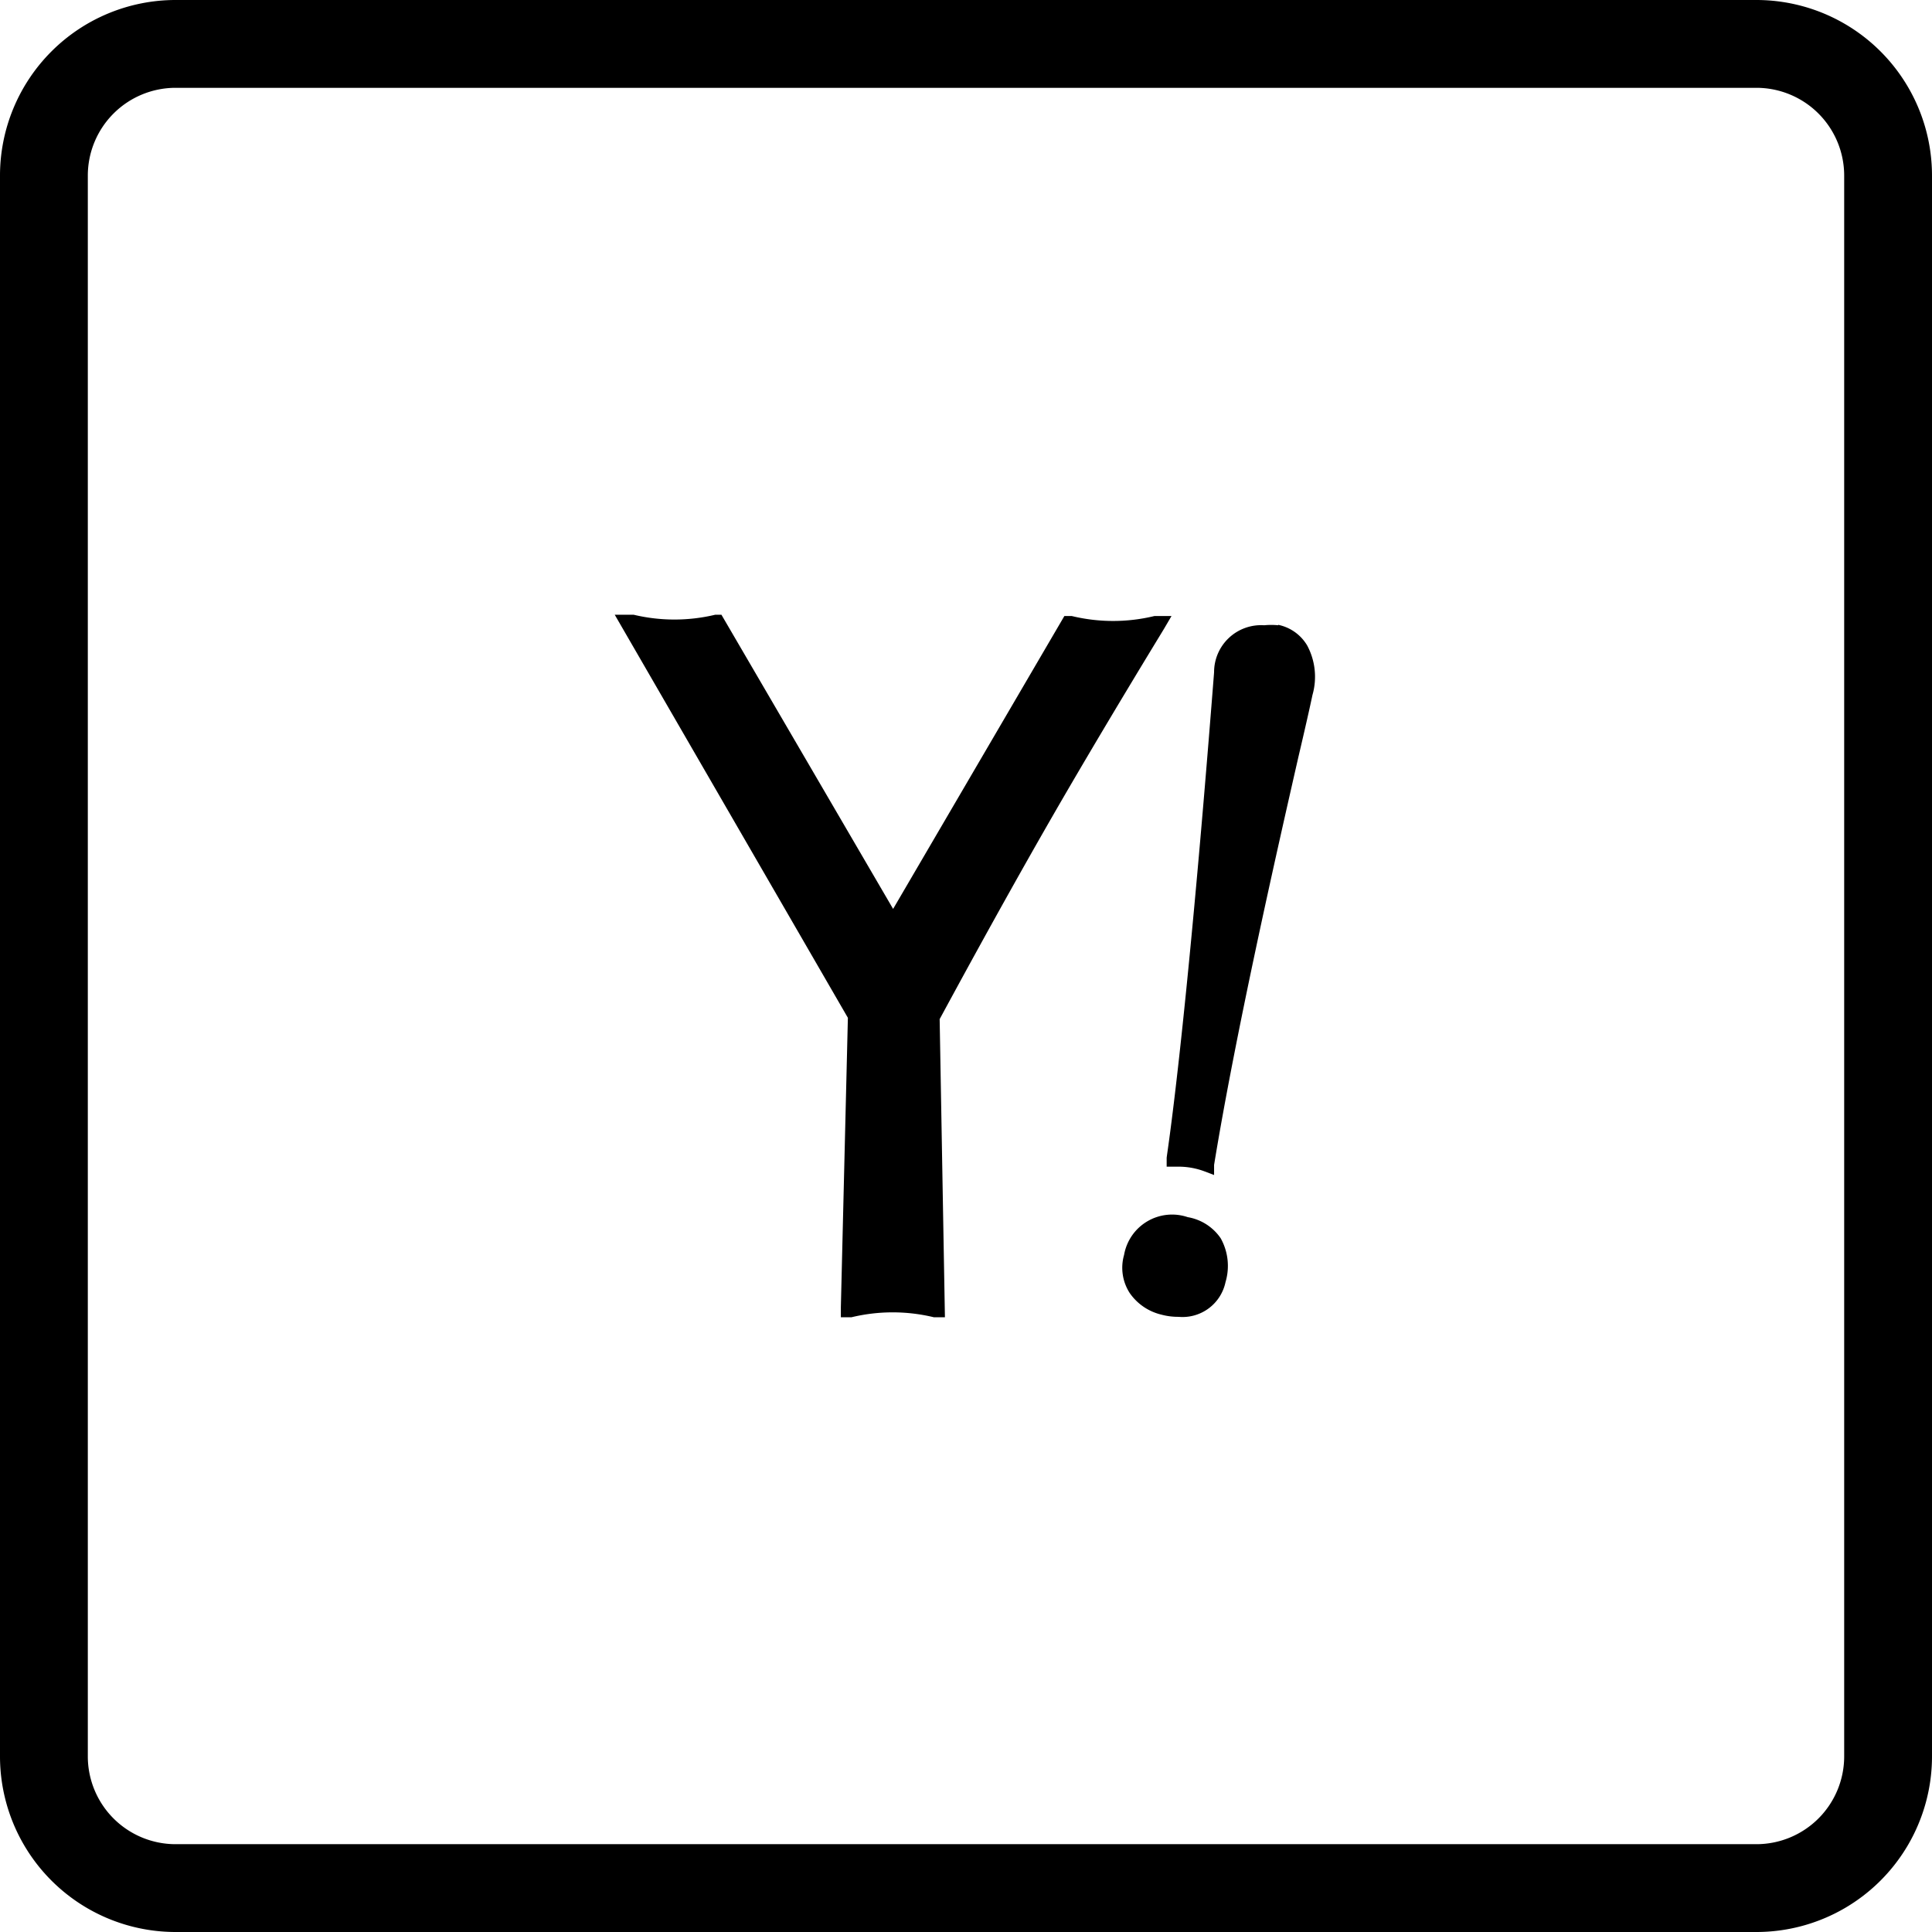 <svg xmlns="http://www.w3.org/2000/svg" viewBox="0 0 44 44"><title>social-square-yahoo@1x</title><g id="Layer_2" data-name="Layer 2"><g id="Web"><g id="Yahoo_Square_2x.png" data-name="Yahoo Square@2x.png"><path d="M27.05,27.72a1.11,1.11,0,0,0-1.45.86,1.06,1.06,0,0,0,.13.87,1.22,1.22,0,0,0,.72.49,1.47,1.47,0,0,0,.39.05,1,1,0,0,0,1.07-.79,1.29,1.29,0,0,0-.11-1A1.14,1.14,0,0,0,27.05,27.72Zm-.54-13.4.17-.29h-.39a4,4,0,0,1-1.88,0h-.17l-3.9,6.67L16.43,14l-.14,0a4,4,0,0,1-1.86,0H14l5.31,9.18-.16,6.59V30h.24a4,4,0,0,1,1.88,0h.25l-.12-6.79c.18-.33,1.3-2.41,2.5-4.5S26.5,14.34,26.51,14.32Zm2.6-.08a1.66,1.66,0,0,0-.32,0,1.07,1.07,0,0,0-1.14,1.07c-.67,8.58-1.08,11-1.08,11.06v.2l.2,0h.06a1.69,1.69,0,0,1,.61.11l.21.08,0-.23c.49-3,1.42-7.1,1.92-9.29.16-.68.27-1.17.32-1.41a1.51,1.51,0,0,0-.12-1.13A1,1,0,0,0,29.11,14.23ZM40,0H4A4,4,0,0,0,0,4V40a4,4,0,0,0,4,4H40a4,4,0,0,0,4-4V4A4,4,0,0,0,40,0Zm2,40a2,2,0,0,1-2,2H4a2,2,0,0,1-2-2V4A2,2,0,0,1,4,2H40a2,2,0,0,1,2,2Z"/></g></g></g></svg>